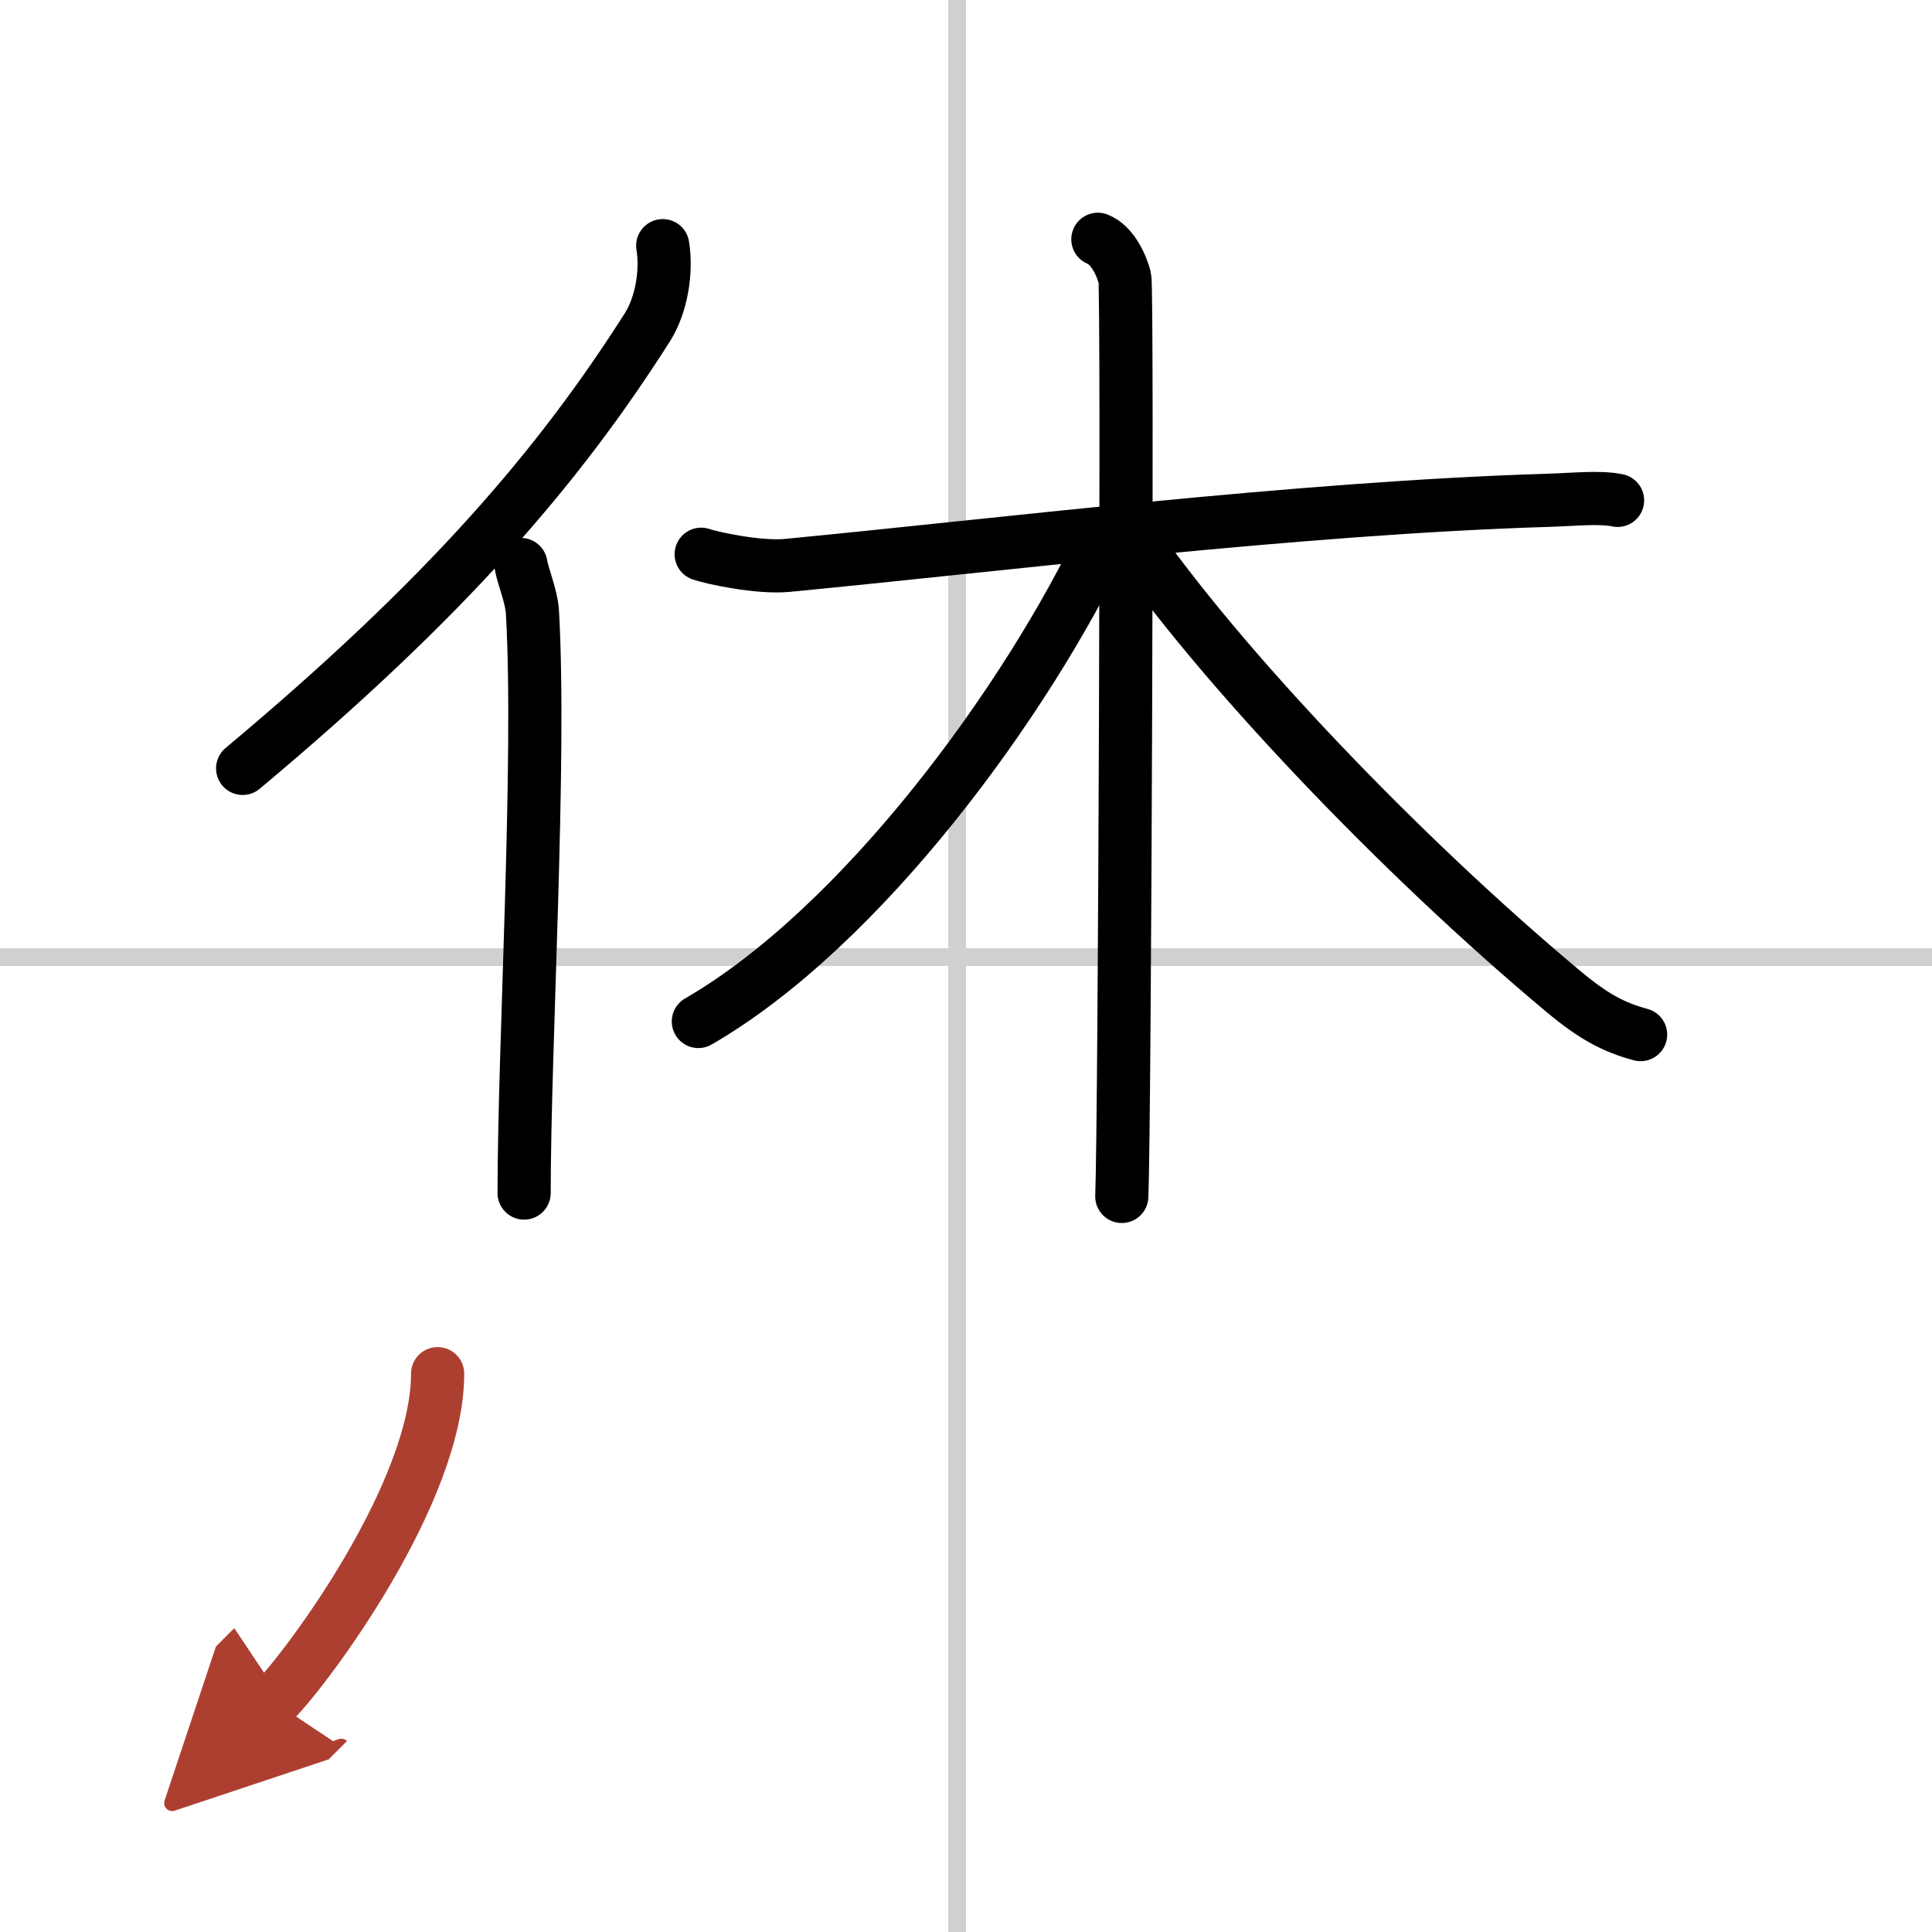 <svg width="400" height="400" viewBox="0 0 109 109" xmlns="http://www.w3.org/2000/svg"><defs><marker id="a" markerWidth="4" orient="auto" refX="1" refY="5" viewBox="0 0 10 10"><polyline points="0 0 10 5 0 10 1 5" fill="#ad3f31" stroke="#ad3f31"/></marker></defs><g fill="none" stroke="#000" stroke-linecap="round" stroke-linejoin="round" stroke-width="3"><rect width="100%" height="100%" fill="#fff" stroke="#fff"/><line x1="54" x2="54" y2="109" stroke="#d0d0d0" stroke-width="1"/><line x2="109" y1="54" y2="54" stroke="#d0d0d0" stroke-width="1"/><path d="m37.39 13.86c0.24 1.45-0.07 3.34-0.85 4.58-5.01 7.89-11.36 15.3-22.85 24.91"/><path d="m29.39 31.85c0.1 0.64 0.6 1.79 0.65 2.7 0.48 8.48-0.47 24.49-0.47 32.76"/><path d="m39.56 31.27c0.61 0.21 3.23 0.78 4.84 0.63 11.69-1.12 28.85-3.24 42.83-3.67 1.63-0.05 3.01-0.21 4.03 0"/><path d="m61.94 13.5c0.84 0.33 1.35 1.51 1.52 2.17 0.17 0.67 0 47.64-0.17 51.83"/><path d="m62.36 30.18c-4.42 9.39-13.77 22.14-22.96 27.45"/><path d="M63.63,30.01C68.75,37.5,79,48.25,88.22,55.95c1.69,1.41,2.82,2.01,4.34,2.42"/><path d="m24.69 77.5c0 6.7-7.34 16.59-9.25 18.5" marker-end="url(#a)" stroke="#ad3f31"/></g></svg>
